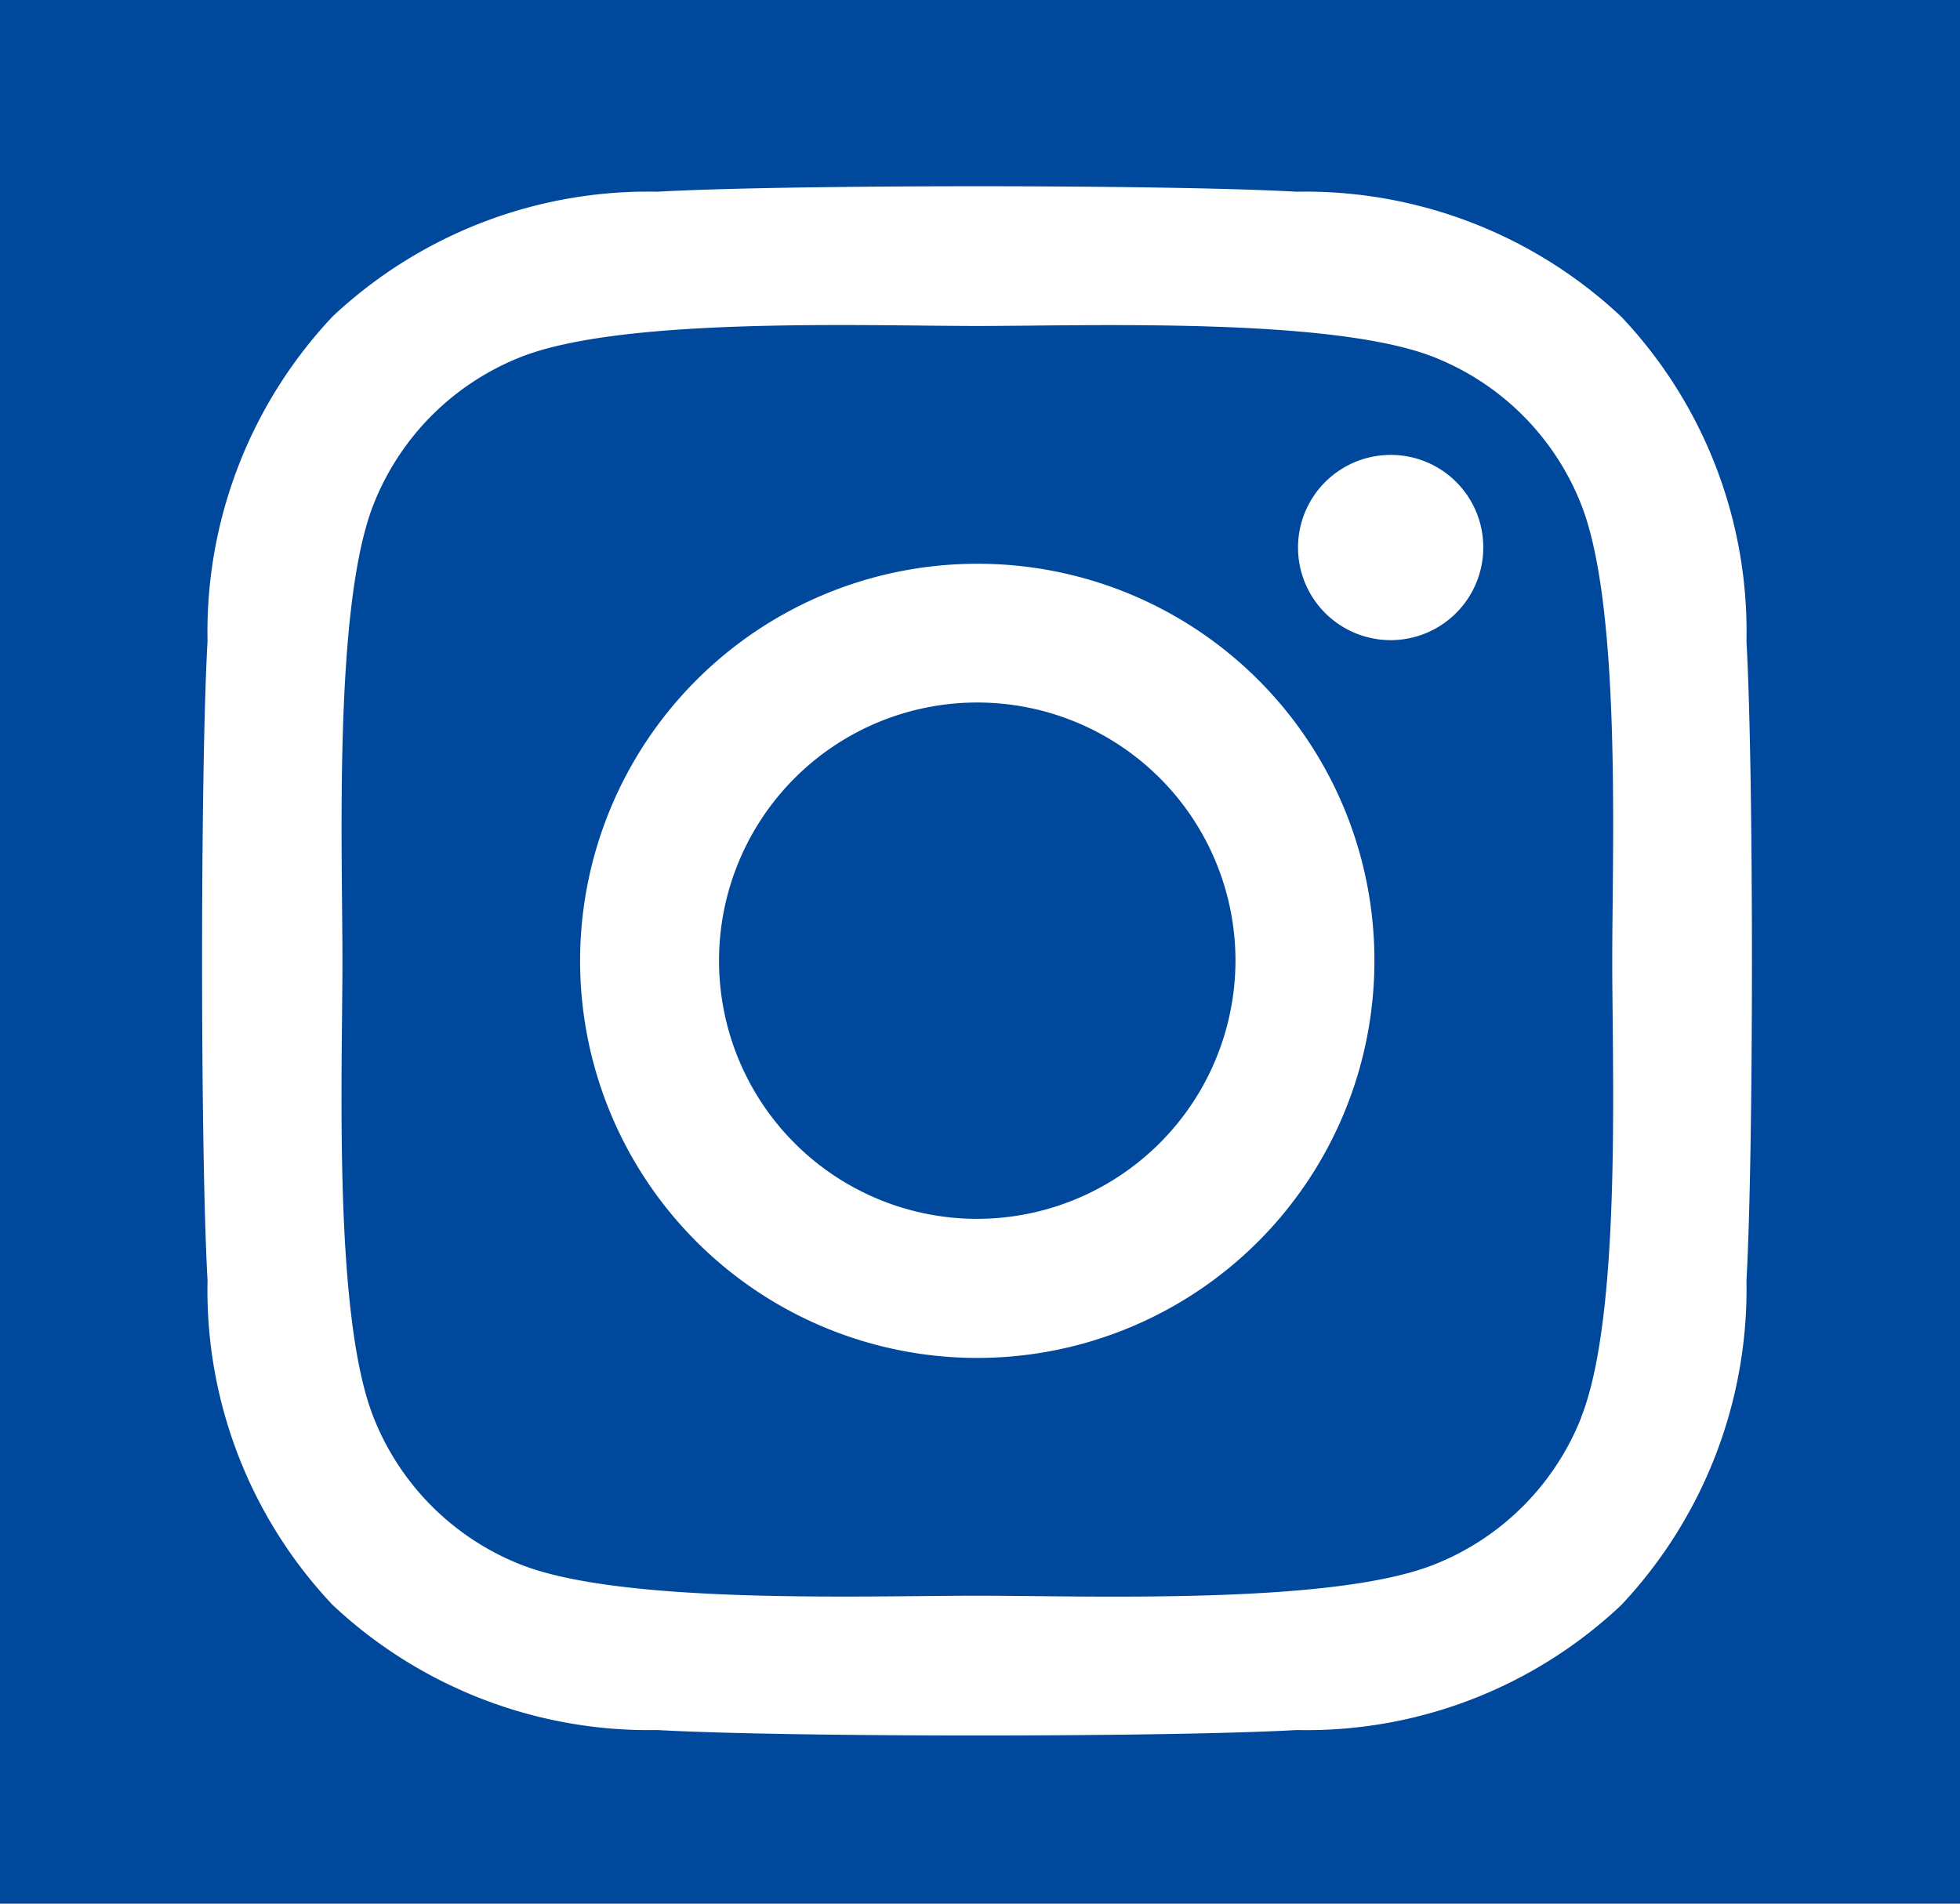 <?xml version="1.0" encoding="UTF-8"?> <svg xmlns="http://www.w3.org/2000/svg" width="35" height="34" viewBox="0 0 35 34"><g transform="translate(0.087)"><rect width="35" height="34" transform="translate(-0.087)" fill="#00489c"></rect><path d="M13.832,8.976a7.092,7.092,0,1,0,7.092,7.092A7.081,7.081,0,0,0,13.832,8.976Zm0,11.7a4.611,4.611,0,1,1,4.611-4.611,4.619,4.619,0,0,1-4.611,4.611ZM22.868,8.686a1.654,1.654,0,1,1-1.654-1.654A1.65,1.65,0,0,1,22.868,8.686Zm4.7,1.679a8.186,8.186,0,0,0-2.234-5.8,8.24,8.24,0,0,0-5.8-2.234c-2.284-.13-9.129-.13-11.413,0a8.228,8.228,0,0,0-5.8,2.228,8.213,8.213,0,0,0-2.234,5.8c-.13,2.284-.13,9.129,0,11.413a8.186,8.186,0,0,0,2.234,5.8,8.25,8.25,0,0,0,5.8,2.234c2.284.13,9.129.13,11.413,0a8.186,8.186,0,0,0,5.8-2.234,8.24,8.24,0,0,0,2.234-5.8c.13-2.284.13-9.123,0-11.406Zm-2.95,13.857a4.668,4.668,0,0,1-2.629,2.629c-1.821.722-6.141.556-8.154.556s-6.339.16-8.154-.556a4.668,4.668,0,0,1-2.629-2.629c-.722-1.821-.556-6.141-.556-8.154s-.16-6.339.556-8.154A4.668,4.668,0,0,1,5.678,5.285c1.821-.722,6.141-.556,8.154-.556s6.339-.16,8.154.556a4.668,4.668,0,0,1,2.629,2.629c.722,1.821.556,6.141.556,8.154S25.337,22.407,24.615,24.222Z" transform="translate(3.532 1.093)" fill="#fff"></path></g></svg> 